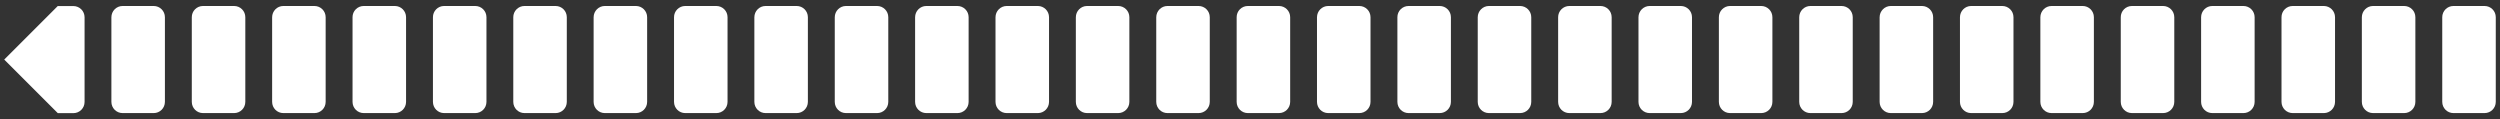 <?xml version="1.0" encoding="utf-8"?>
<!-- Generator: Adobe Illustrator 22.1.0, SVG Export Plug-In . SVG Version: 6.00 Build 0)  -->
<svg version="1.1" baseProfile="tiny" id="Layer_1" xmlns="http://www.w3.org/2000/svg" xmlns:xlink="http://www.w3.org/1999/xlink"
	 x="0px" y="0px" width="3840px" height="183.1px" viewBox="0 0 3840 183.1" xml:space="preserve">
<rect x="0" y="0" width="3840" height="183.1" fill="#333333" stroke="none"/>
<path fill="#FFFFFF" d="M188.3,9.2h47.8c9.5,0,17.2,7.7,17.2,17.2v130.1c0,9.5-7.7,17.2-17.2,17.2h-47.8c-9.5,0-17.2-7.7-17.2-17.2
	V26.5C171.1,17,178.8,9.2,188.3,9.2z"/>
<path fill="#FFFFFF" d="M311.8,9.2h47.8c9.5,0,17.2,7.7,17.2,17.2v130.1c0,9.5-7.7,17.2-17.2,17.2h-47.8c-9.5,0-17.2-7.7-17.2-17.2
	V26.5C294.5,17,302.2,9.2,311.8,9.2z"/>
<path fill="#FFFFFF" d="M435.2,9.2H483c9.5,0,17.2,7.7,17.2,17.2v130.1c0,9.5-7.7,17.2-17.2,17.2h-47.8c-9.5,0-17.2-7.7-17.2-17.2
	V26.5C418,17,425.7,9.2,435.2,9.2z"/>
<path fill="#FFFFFF" d="M558.7,9.2h47.8c9.5,0,17.2,7.7,17.2,17.2v130.1c0,9.5-7.7,17.2-17.2,17.2h-47.8c-9.5,0-17.2-7.7-17.2-17.2
	V26.5C541.4,17,549.1,9.2,558.7,9.2z"/>
<path fill="#FFFFFF" d="M682.1,9.2H730c9.5,0,17.2,7.7,17.2,17.2v130.1c0,9.5-7.7,17.2-17.2,17.2h-47.8c-9.5,0-17.2-7.7-17.2-17.2
	V26.5C664.9,17,672.6,9.2,682.1,9.2z"/>
<path fill="#FFFFFF" d="M805.6,9.2h47.8c9.5,0,17.2,7.7,17.2,17.2v130.1c0,9.5-7.7,17.2-17.2,17.2h-47.8c-9.5,0-17.2-7.7-17.2-17.2
	V26.5C788.3,17,796.1,9.2,805.6,9.2z"/>
<path fill="#FFFFFF" d="M929,9.2h47.8c9.5,0,17.2,7.7,17.2,17.2v130.1c0,9.5-7.7,17.2-17.2,17.2H929c-9.5,0-17.2-7.7-17.2-17.2V26.5
	C911.8,17,919.5,9.2,929,9.2z"/>
<path fill="#FFFFFF" d="M1052.5,9.2h47.8c9.5,0,17.2,7.7,17.2,17.2v130.1c0,9.5-7.7,17.2-17.2,17.2h-47.8c-9.5,0-17.2-7.7-17.2-17.2
	V26.5C1035.2,17,1043,9.2,1052.5,9.2z"/>
<path fill="#FFFFFF" d="M1175.9,9.2h47.8c9.5,0,17.2,7.7,17.2,17.2v130.1c0,9.5-7.7,17.2-17.2,17.2h-47.8c-9.5,0-17.2-7.7-17.2-17.2
	V26.5C1158.7,17,1166.4,9.2,1175.9,9.2z"/>
<path fill="#FFFFFF" d="M1299.4,9.2h47.8c9.5,0,17.2,7.7,17.2,17.2v130.1c0,9.5-7.7,17.2-17.2,17.2h-47.8c-9.5,0-17.2-7.7-17.2-17.2
	V26.5C1282.2,17,1289.9,9.2,1299.4,9.2z"/>
<path fill="#FFFFFF" d="M1422.8,9.2h47.8c9.5,0,17.2,7.7,17.2,17.2v130.1c0,9.5-7.7,17.2-17.2,17.2h-47.8c-9.5,0-17.2-7.7-17.2-17.2
	V26.5C1405.6,17,1413.3,9.2,1422.8,9.2z"/>
<path fill="#FFFFFF" d="M1546.3,9.2h47.8c9.5,0,17.2,7.7,17.2,17.2v130.1c0,9.5-7.7,17.2-17.2,17.2h-47.8c-9.5,0-17.2-7.7-17.2-17.2
	V26.5C1529.1,17,1536.8,9.2,1546.3,9.2z"/>
<path fill="#FFFFFF" d="M1669.7,9.2h47.8c9.5,0,17.2,7.7,17.2,17.2v130.1c0,9.5-7.7,17.2-17.2,17.2h-47.8c-9.5,0-17.2-7.7-17.2-17.2
	V26.5C1652.5,17,1660.2,9.2,1669.7,9.2z"/>
<path fill="#FFFFFF" d="M1793.2,9.2h47.8c9.5,0,17.2,7.7,17.2,17.2v130.1c0,9.5-7.7,17.2-17.2,17.2h-47.8c-9.5,0-17.2-7.7-17.2-17.2
	V26.5C1776,17,1783.7,9.2,1793.2,9.2z"/>
<path fill="#FFFFFF" d="M1916.7,9.2h47.8c9.5,0,17.2,7.7,17.2,17.2v130.1c0,9.5-7.7,17.2-17.2,17.2h-47.8c-9.5,0-17.2-7.7-17.2-17.2
	V26.5C1899.4,17,1907.1,9.2,1916.7,9.2z"/>
<path fill="#FFFFFF" d="M2040.1,9.2h47.8c9.5,0,17.2,7.7,17.2,17.2v130.1c0,9.5-7.7,17.2-17.2,17.2h-47.8c-9.5,0-17.2-7.7-17.2-17.2
	V26.5C2022.9,17,2030.6,9.2,2040.1,9.2z"/>
<path fill="#FFFFFF" d="M2163.6,9.2h47.8c9.5,0,17.2,7.7,17.2,17.2v130.1c0,9.5-7.7,17.2-17.2,17.2h-47.8c-9.5,0-17.2-7.7-17.2-17.2
	V26.5C2146.3,17,2154,9.2,2163.6,9.2z"/>
<path fill="#FFFFFF" d="M2287,9.2h47.8c9.5,0,17.2,7.7,17.2,17.2v130.1c0,9.5-7.7,17.2-17.2,17.2H2287c-9.5,0-17.2-7.7-17.2-17.2
	V26.5C2269.8,17,2277.5,9.2,2287,9.2z"/>
<path fill="#FFFFFF" d="M2410.5,9.2h47.8c9.5,0,17.2,7.7,17.2,17.2v130.1c0,9.5-7.7,17.2-17.2,17.2h-47.8c-9.5,0-17.2-7.7-17.2-17.2
	V26.5C2393.2,17,2401,9.2,2410.5,9.2z"/>
<path fill="#FFFFFF" d="M2533.9,9.2h47.8c9.5,0,17.2,7.7,17.2,17.2v130.1c0,9.5-7.7,17.2-17.2,17.2h-47.8c-9.5,0-17.2-7.7-17.2-17.2
	V26.5C2516.7,17,2524.4,9.2,2533.9,9.2z"/>
<path fill="#FFFFFF" d="M2657.4,9.2h47.8c9.5,0,17.2,7.7,17.2,17.2v130.1c0,9.5-7.7,17.2-17.2,17.2h-47.8c-9.5,0-17.2-7.7-17.2-17.2
	V26.5C2640.1,17,2647.9,9.2,2657.4,9.2z"/>
<path fill="#FFFFFF" d="M2780.8,9.2h47.8c9.5,0,17.2,7.7,17.2,17.2v130.1c0,9.5-7.7,17.2-17.2,17.2h-47.8c-9.5,0-17.2-7.7-17.2-17.2
	V26.5C2763.6,17,2771.3,9.2,2780.8,9.2z"/>
<path fill="#FFFFFF" d="M2904.3,9.2h47.8c9.5,0,17.2,7.7,17.2,17.2v130.1c0,9.5-7.7,17.2-17.2,17.2h-47.8c-9.5,0-17.2-7.7-17.2-17.2
	V26.5C2887.1,17,2894.8,9.2,2904.3,9.2z"/>
<path fill="#FFFFFF" d="M3027.7,9.2h47.8c9.5,0,17.2,7.7,17.2,17.2v130.1c0,9.5-7.7,17.2-17.2,17.2h-47.8c-9.5,0-17.2-7.7-17.2-17.2
	V26.5C3010.5,17,3018.2,9.2,3027.7,9.2z"/>
<path fill="#FFFFFF" d="M3151.2,9.2h47.8c9.5,0,17.2,7.7,17.2,17.2v130.1c0,9.5-7.7,17.2-17.2,17.2h-47.8c-9.5,0-17.2-7.7-17.2-17.2
	V26.5C3134,17,3141.7,9.2,3151.2,9.2z"/>
<path fill="#FFFFFF" d="M3274.7,9.2h47.8c9.5,0,17.2,7.7,17.2,17.2v130.1c0,9.5-7.7,17.2-17.2,17.2h-47.8c-9.5,0-17.2-7.7-17.2-17.2
	V26.5C3257.4,17,3265.1,9.2,3274.7,9.2z"/>
<path fill="#FFFFFF" d="M3398.1,9.2h47.8c9.5,0,17.2,7.7,17.2,17.2v130.1c0,9.5-7.7,17.2-17.2,17.2h-47.8c-9.5,0-17.2-7.7-17.2-17.2
	V26.5C3380.9,17,3388.6,9.2,3398.1,9.2z"/>
<path fill="#FFFFFF" d="M3521.6,9.2h47.8c9.5,0,17.2,7.7,17.2,17.2v130.1c0,9.5-7.7,17.2-17.2,17.2h-47.8c-9.5,0-17.2-7.7-17.2-17.2
	V26.5C3504.3,17,3512,9.2,3521.6,9.2z"/>
<path fill="#FFFFFF" d="M3645,9.2h47.8c9.5,0,17.2,7.7,17.2,17.2v130.1c0,9.5-7.7,17.2-17.2,17.2H3645c-9.5,0-17.2-7.7-17.2-17.2
	V26.5C3627.8,17,3635.5,9.2,3645,9.2z"/>
<path fill="#FFFFFF" d="M3768.5,9.2h47.8c9.5,0,17.2,7.7,17.2,17.2v130.1c0,9.5-7.7,17.2-17.2,17.2h-47.8c-9.5,0-17.2-7.7-17.2-17.2
	V26.5C3751.2,17,3759,9.2,3768.5,9.2z"/>
<path fill="#FFFFFF" d="M88.8,9.2L6.5,91.5l82.3,82.3h23.9c9.5,0,17.2-7.7,17.2-17.2V26.5c0-9.5-7.7-17.2-17.2-17.2H88.8z"/>
</svg>

